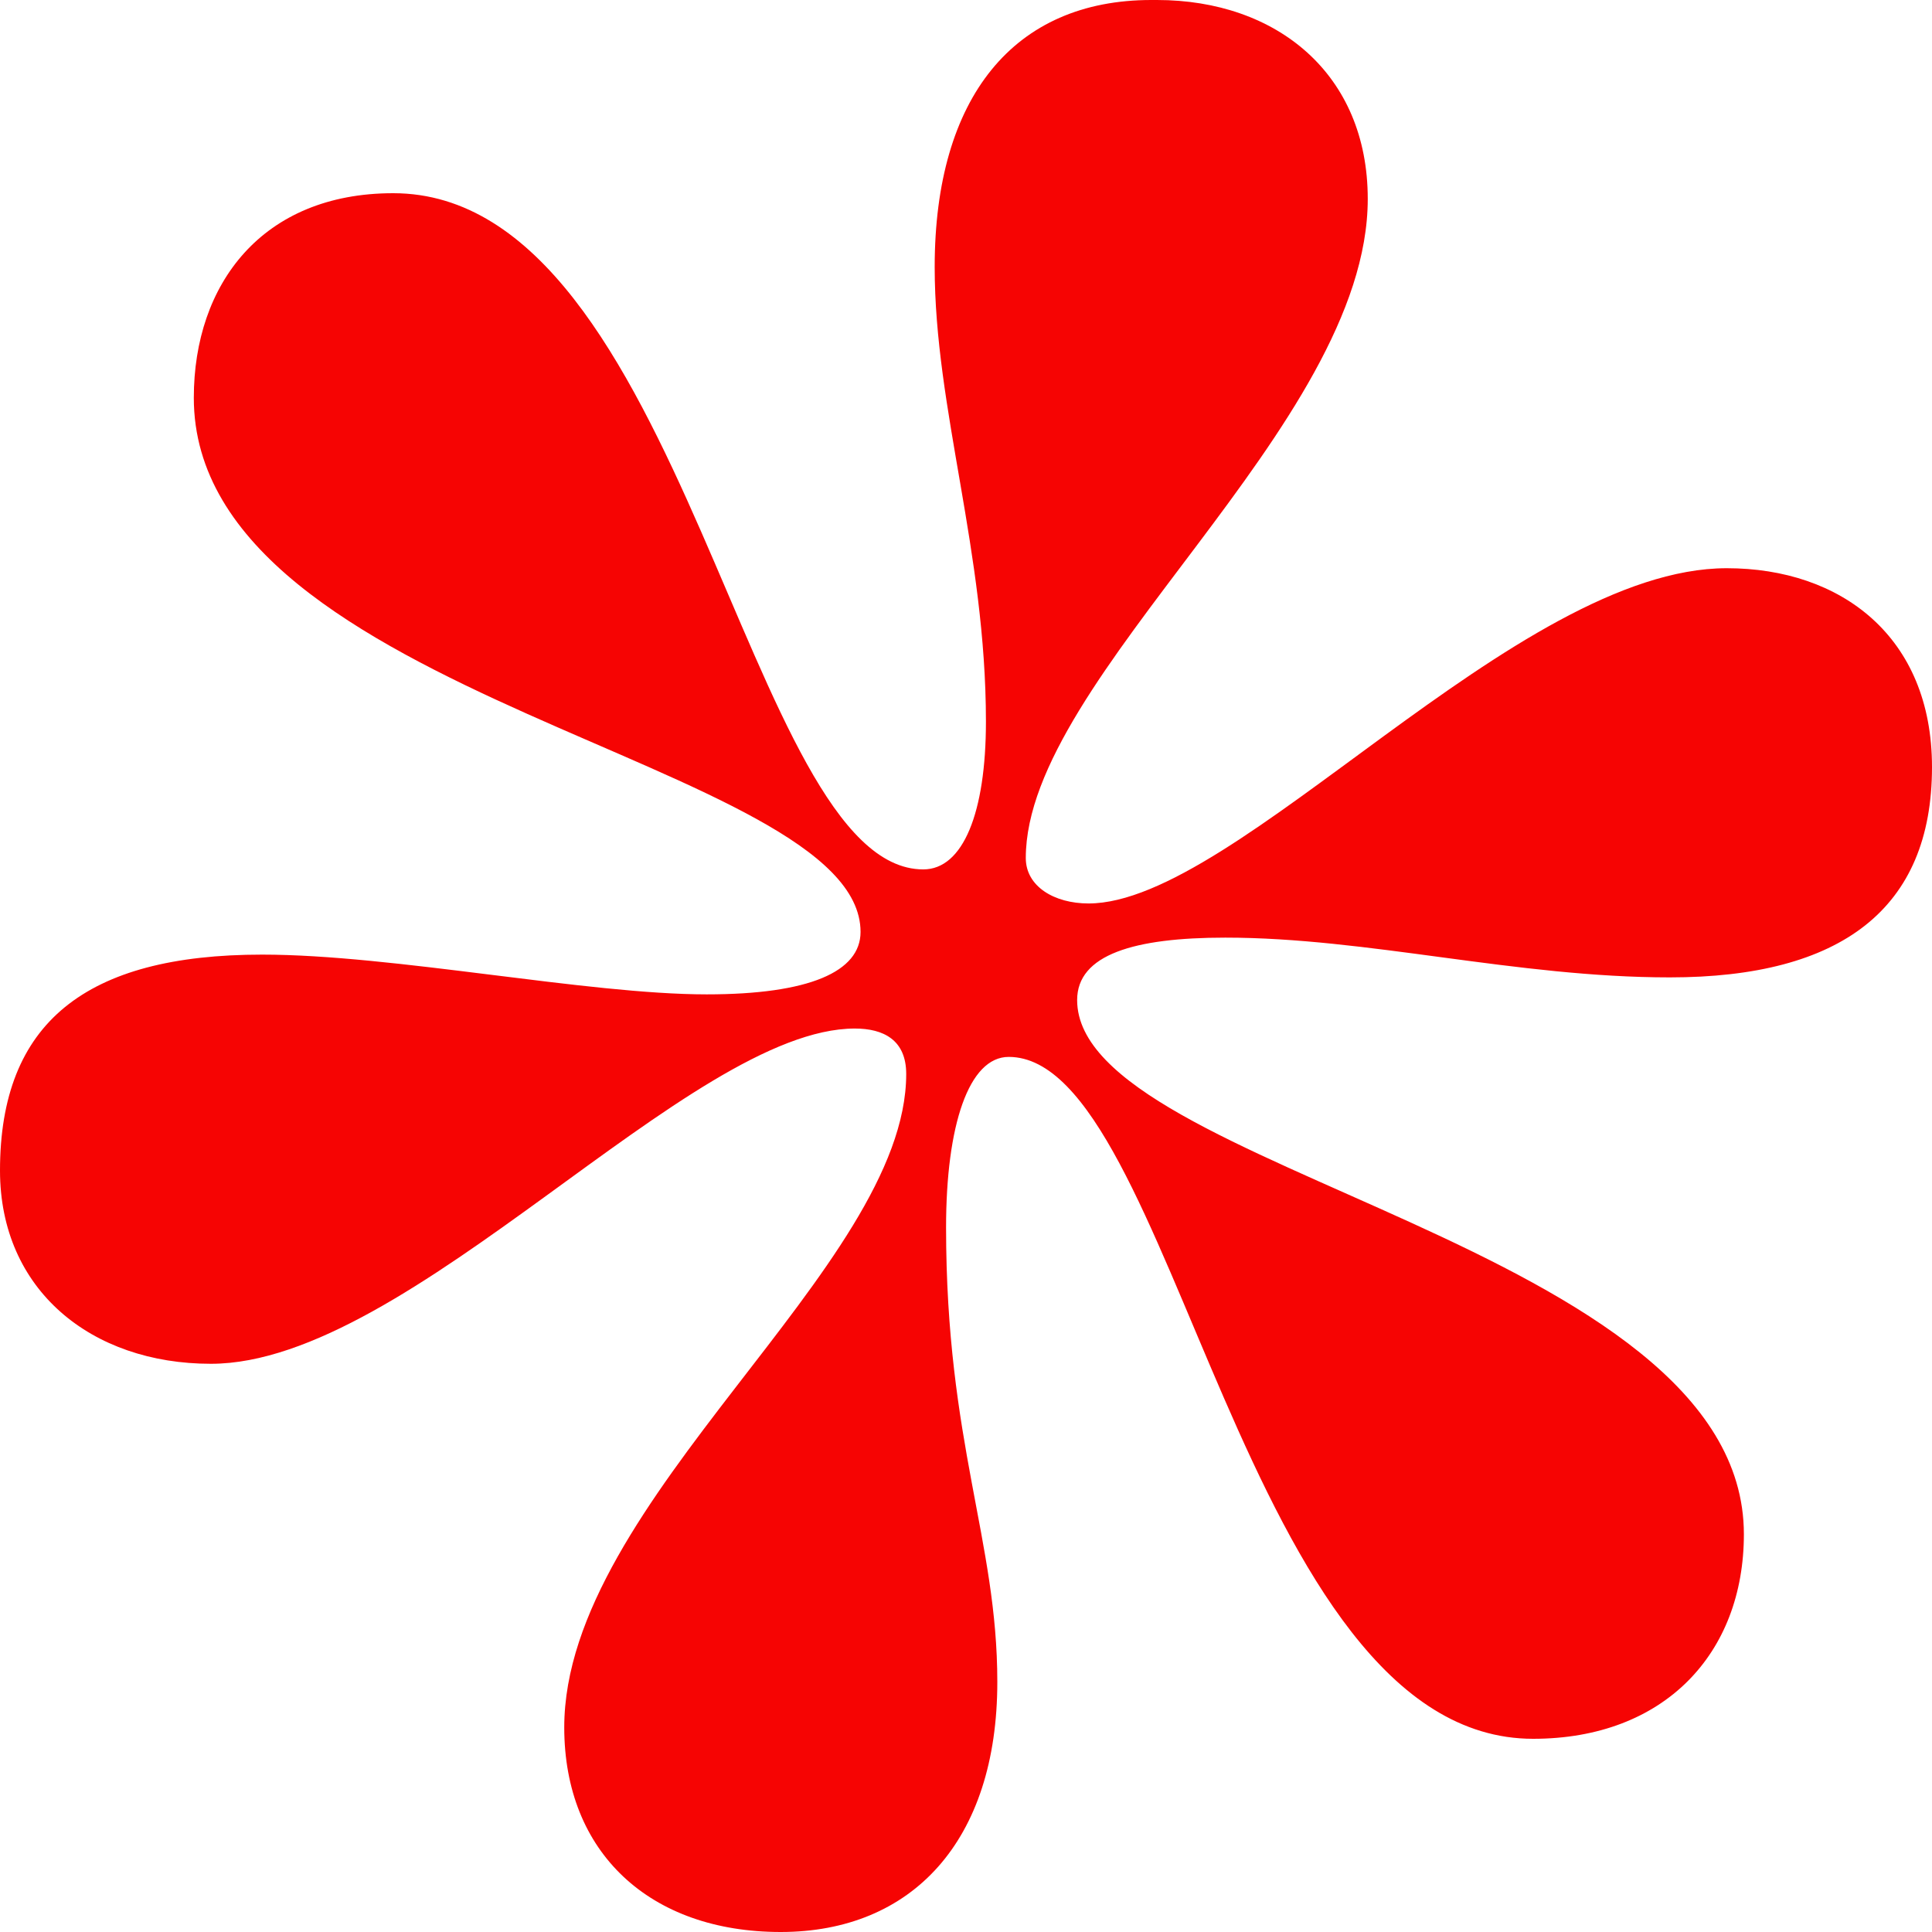 <svg width="19" height="19" viewBox="0 0 19 19" fill="none" xmlns="http://www.w3.org/2000/svg">
<path d="M11.322 0H11.378C12.555 0 13.451 0.726 13.451 1.956C13.451 4.191 10.088 6.65 10.088 8.438C10.088 8.718 10.369 8.885 10.705 8.885C12.162 8.885 14.909 5.588 16.982 5.588C18.103 5.588 19 6.259 19 7.544C19 8.941 18.103 9.612 16.422 9.612C14.909 9.612 13.451 9.221 12.05 9.221C11.153 9.221 10.593 9.388 10.593 9.835C10.593 11.512 17.15 12.238 17.15 15.088C17.15 16.262 16.366 17.1 15.077 17.1C12.218 17.1 11.546 10.394 9.92 10.394C9.528 10.394 9.304 11.065 9.304 12.071C9.304 14.194 9.808 15.144 9.808 16.541C9.808 18.106 8.968 19 7.678 19C6.389 19 5.549 18.218 5.549 16.988C5.549 14.753 8.912 12.462 8.912 10.562C8.912 10.226 8.687 10.115 8.407 10.115C6.782 10.115 4.035 13.412 2.074 13.412C0.897 13.412 0 12.685 0 11.512C0 10.059 0.841 9.388 2.578 9.388C3.867 9.388 5.773 9.779 6.95 9.779C7.959 9.779 8.463 9.556 8.463 9.165C8.463 7.488 1.906 6.874 1.906 3.912C1.906 2.794 2.578 1.9 3.867 1.9C6.726 1.9 7.342 8.55 9.08 8.55C9.472 8.55 9.696 7.991 9.696 7.097C9.696 5.421 9.192 4.024 9.192 2.626C9.192 0.95 9.976 0 11.322 0Z" fill="#F60403"/>
</svg>

